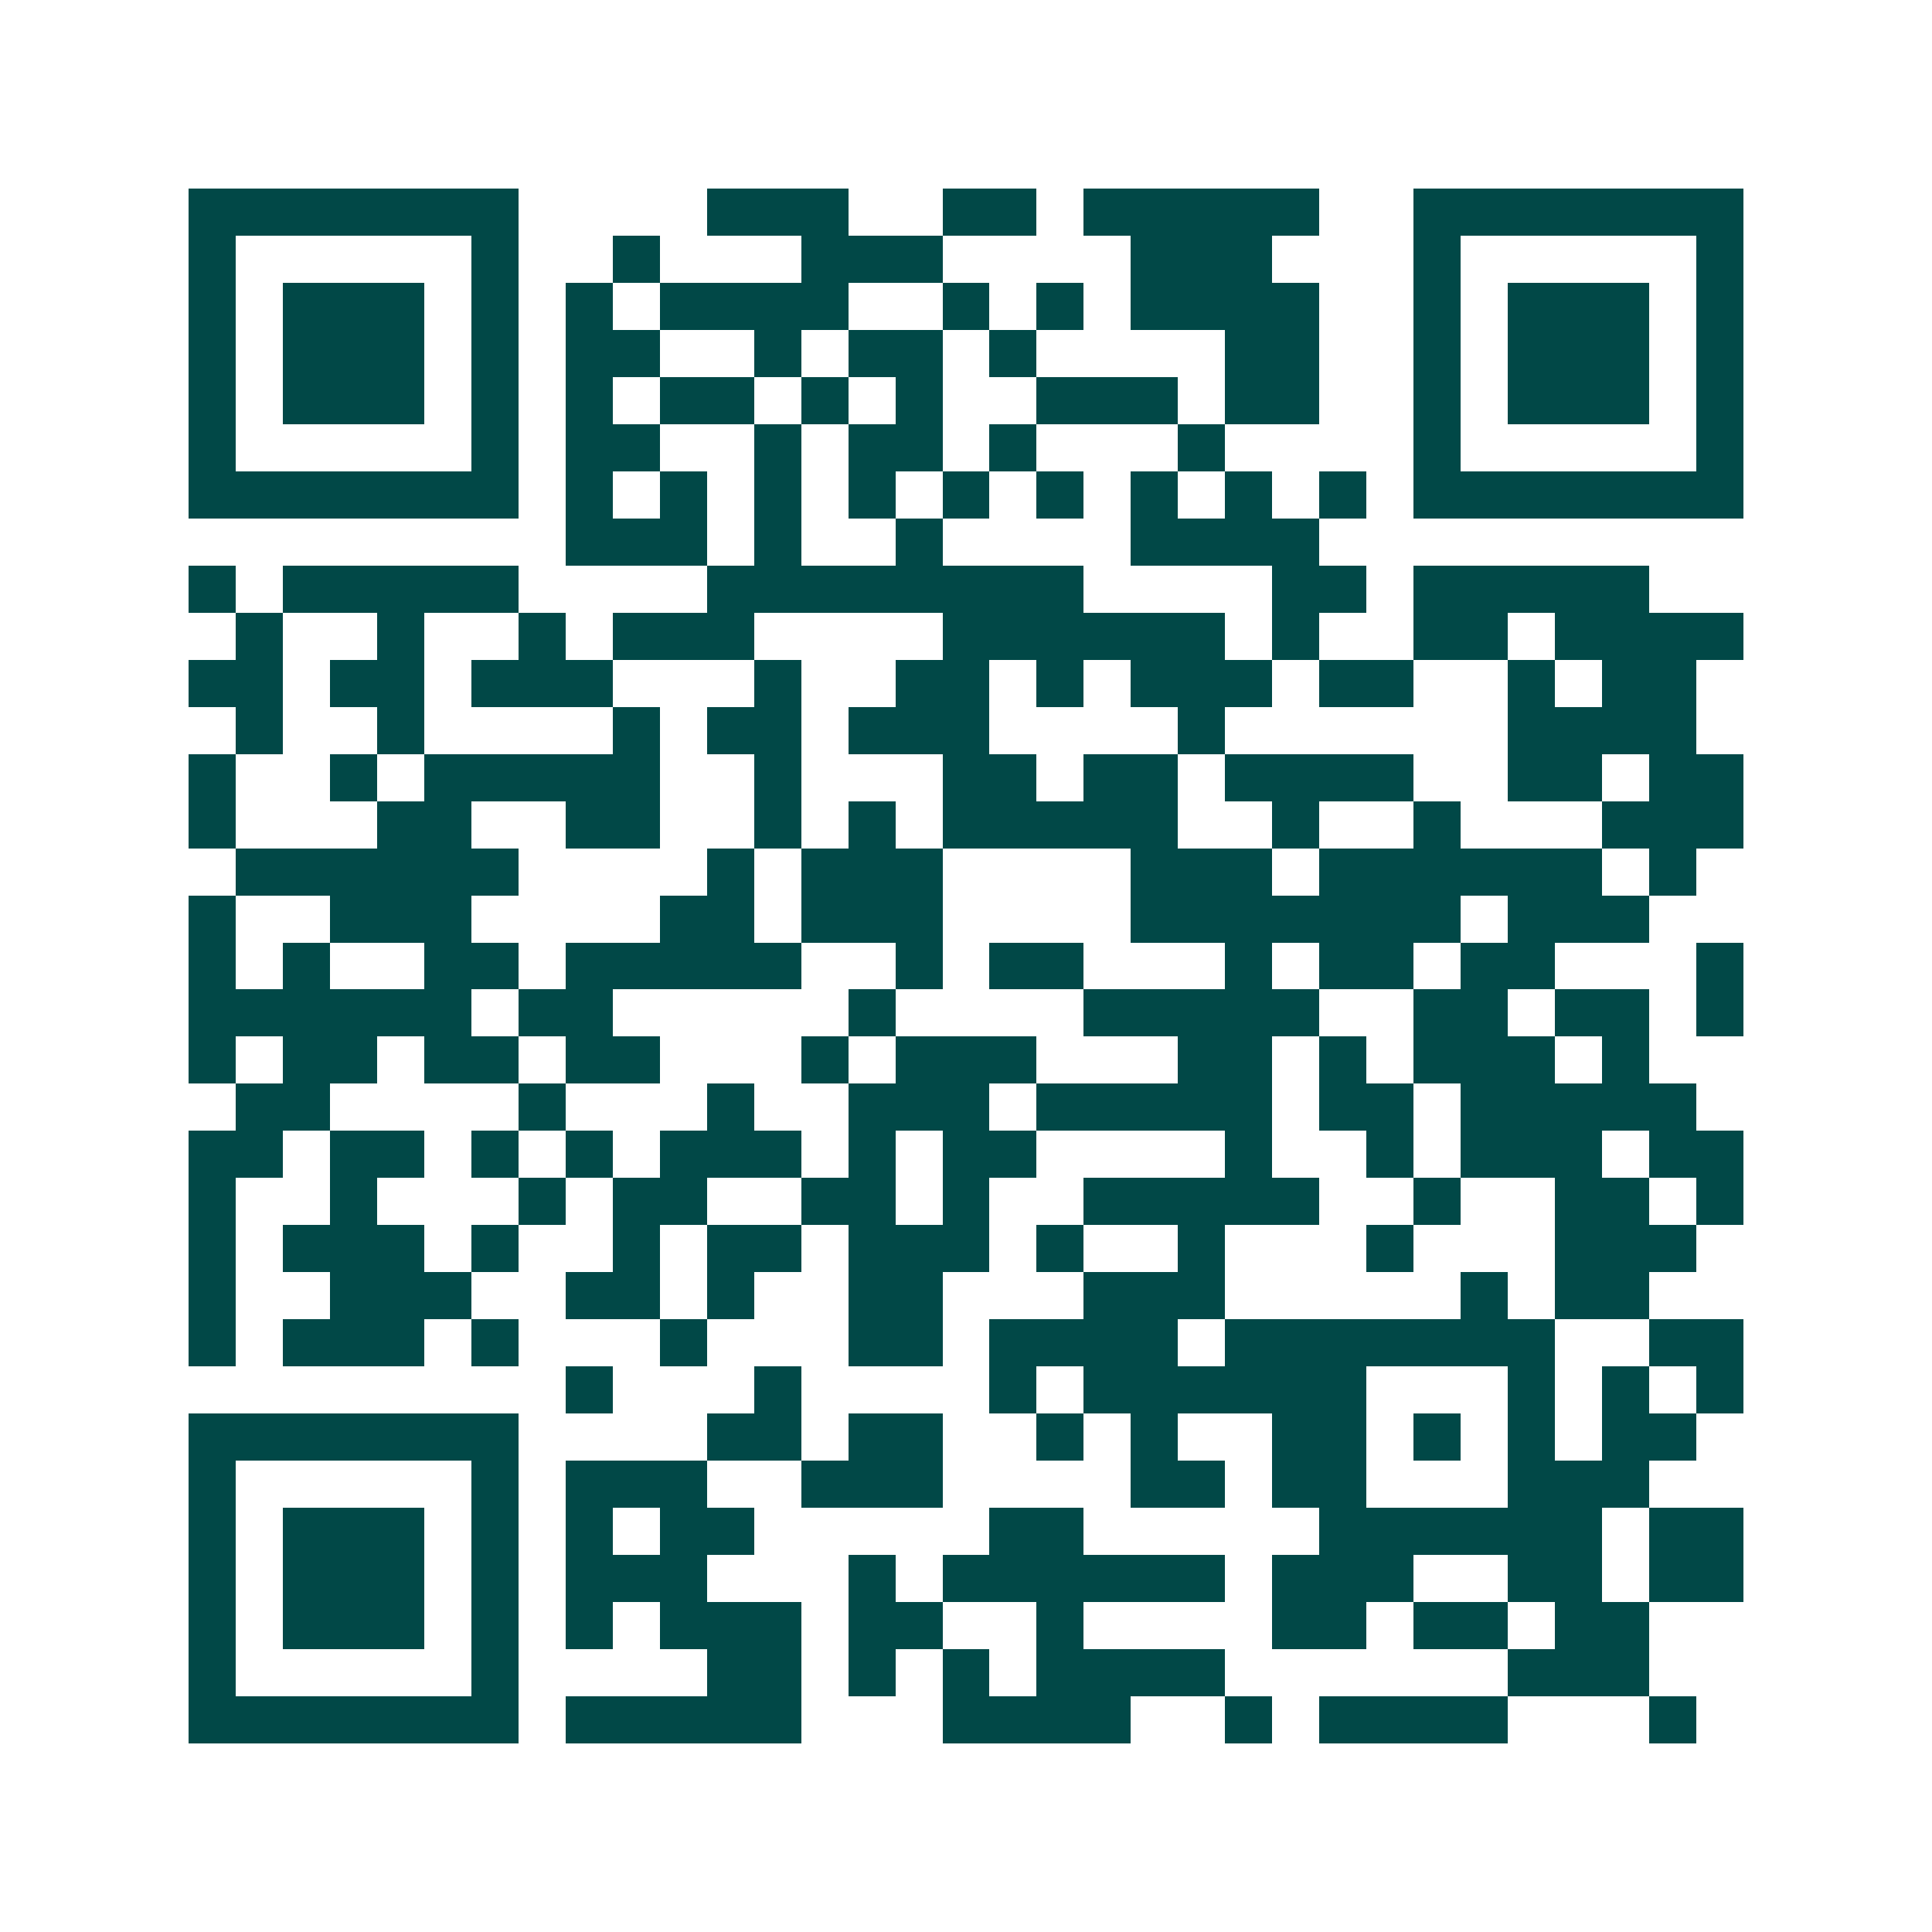 <svg xmlns="http://www.w3.org/2000/svg" width="200" height="200" viewBox="0 0 41 41" shape-rendering="crispEdges"><path fill="#ffffff" d="M0 0h41v41H0z"/><path stroke="#014847" d="M4 4.5h7m4 0h3m2 0h2m1 0h5m2 0h7M4 5.5h1m5 0h1m2 0h1m3 0h3m4 0h3m3 0h1m5 0h1M4 6.5h1m1 0h3m1 0h1m1 0h1m1 0h4m2 0h1m1 0h1m1 0h4m2 0h1m1 0h3m1 0h1M4 7.5h1m1 0h3m1 0h1m1 0h2m2 0h1m1 0h2m1 0h1m4 0h2m2 0h1m1 0h3m1 0h1M4 8.5h1m1 0h3m1 0h1m1 0h1m1 0h2m1 0h1m1 0h1m2 0h3m1 0h2m2 0h1m1 0h3m1 0h1M4 9.5h1m5 0h1m1 0h2m2 0h1m1 0h2m1 0h1m3 0h1m4 0h1m5 0h1M4 10.5h7m1 0h1m1 0h1m1 0h1m1 0h1m1 0h1m1 0h1m1 0h1m1 0h1m1 0h1m1 0h7M12 11.5h3m1 0h1m2 0h1m4 0h4M4 12.5h1m1 0h5m4 0h8m4 0h2m1 0h5M5 13.5h1m2 0h1m2 0h1m1 0h3m4 0h6m1 0h1m2 0h2m1 0h4M4 14.5h2m1 0h2m1 0h3m3 0h1m2 0h2m1 0h1m1 0h3m1 0h2m2 0h1m1 0h2M5 15.5h1m2 0h1m4 0h1m1 0h2m1 0h3m4 0h1m6 0h4M4 16.5h1m2 0h1m1 0h5m2 0h1m3 0h2m1 0h2m1 0h4m2 0h2m1 0h2M4 17.5h1m3 0h2m2 0h2m2 0h1m1 0h1m1 0h5m2 0h1m2 0h1m3 0h3M5 18.5h6m4 0h1m1 0h3m4 0h3m1 0h6m1 0h1M4 19.5h1m2 0h3m4 0h2m1 0h3m4 0h7m1 0h3M4 20.5h1m1 0h1m2 0h2m1 0h5m2 0h1m1 0h2m3 0h1m1 0h2m1 0h2m3 0h1M4 21.5h6m1 0h2m5 0h1m4 0h5m2 0h2m1 0h2m1 0h1M4 22.5h1m1 0h2m1 0h2m1 0h2m3 0h1m1 0h3m3 0h2m1 0h1m1 0h3m1 0h1M5 23.5h2m4 0h1m3 0h1m2 0h3m1 0h5m1 0h2m1 0h5M4 24.5h2m1 0h2m1 0h1m1 0h1m1 0h3m1 0h1m1 0h2m4 0h1m2 0h1m1 0h3m1 0h2M4 25.5h1m2 0h1m3 0h1m1 0h2m2 0h2m1 0h1m2 0h5m2 0h1m2 0h2m1 0h1M4 26.5h1m1 0h3m1 0h1m2 0h1m1 0h2m1 0h3m1 0h1m2 0h1m3 0h1m3 0h3M4 27.5h1m2 0h3m2 0h2m1 0h1m2 0h2m3 0h3m5 0h1m1 0h2M4 28.5h1m1 0h3m1 0h1m3 0h1m3 0h2m1 0h4m1 0h7m2 0h2M12 29.5h1m3 0h1m4 0h1m1 0h6m3 0h1m1 0h1m1 0h1M4 30.5h7m4 0h2m1 0h2m2 0h1m1 0h1m2 0h2m1 0h1m1 0h1m1 0h2M4 31.5h1m5 0h1m1 0h3m2 0h3m4 0h2m1 0h2m3 0h3M4 32.5h1m1 0h3m1 0h1m1 0h1m1 0h2m5 0h2m5 0h6m1 0h2M4 33.5h1m1 0h3m1 0h1m1 0h3m3 0h1m1 0h6m1 0h3m2 0h2m1 0h2M4 34.5h1m1 0h3m1 0h1m1 0h1m1 0h3m1 0h2m2 0h1m4 0h2m1 0h2m1 0h2M4 35.5h1m5 0h1m4 0h2m1 0h1m1 0h1m1 0h4m6 0h3M4 36.5h7m1 0h5m3 0h4m2 0h1m1 0h4m3 0h1"/></svg>
